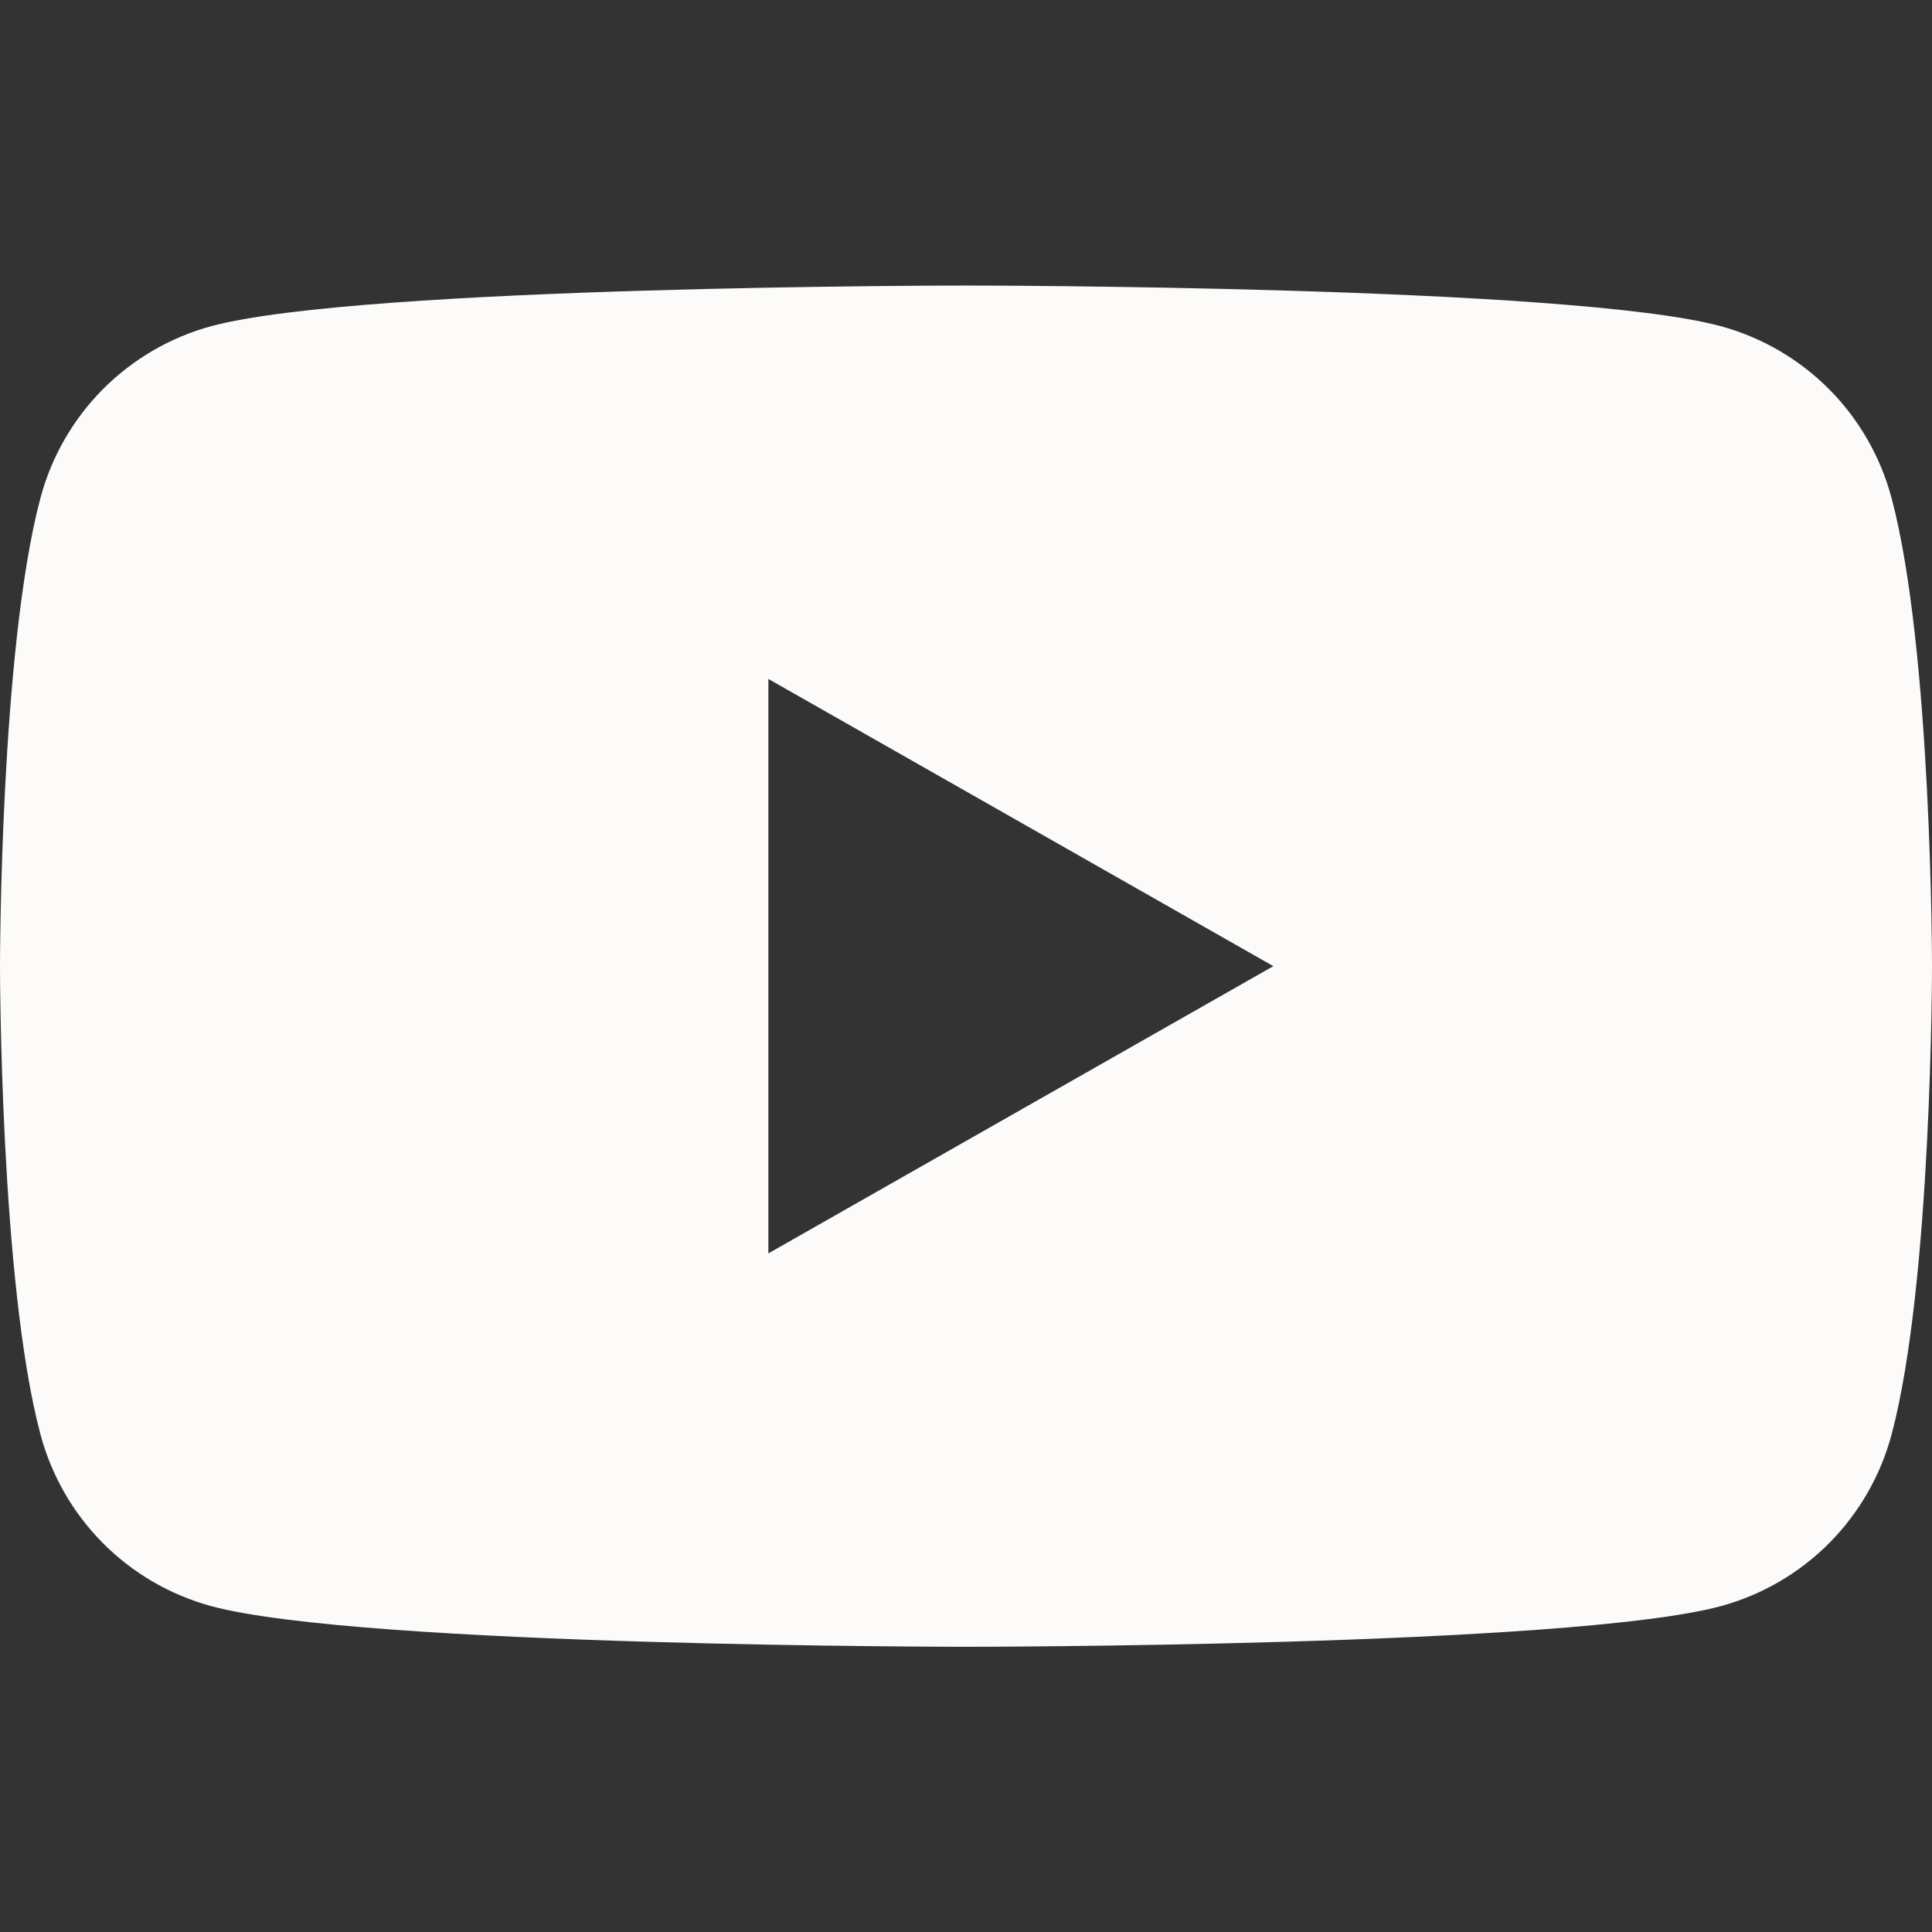 <svg width="24" height="24" viewBox="0 0 24 24" fill="none" xmlns="http://www.w3.org/2000/svg">
<rect x="0" y="0" width="24" height="24" fill="#333333" stroke="none"/>
<path d="M23.498 6.188C23.362 5.677 23.095 5.211 22.723 4.836C22.35 4.461 21.886 4.191 21.376 4.052C19.505 3.547 12 3.547 12 3.547C12 3.547 4.495 3.547 2.623 4.052C2.113 4.191 1.649 4.462 1.277 4.836C0.905 5.211 0.638 5.677 0.502 6.188C0 8.072 0 12.002 0 12.002C0 12.002 0 15.932 0.502 17.816C0.638 18.327 0.905 18.793 1.277 19.168C1.65 19.543 2.114 19.813 2.624 19.952C4.495 20.457 12 20.457 12 20.457C12 20.457 19.505 20.457 21.377 19.952C21.887 19.813 22.351 19.543 22.724 19.168C23.096 18.793 23.363 18.327 23.499 17.816C24 15.932 24 12.002 24 12.002C24 12.002 24 8.072 23.498 6.188ZM9.545 15.57V8.434L15.818 12.002L9.545 15.57Z" fill="#FCFBF9"/>
</svg>
